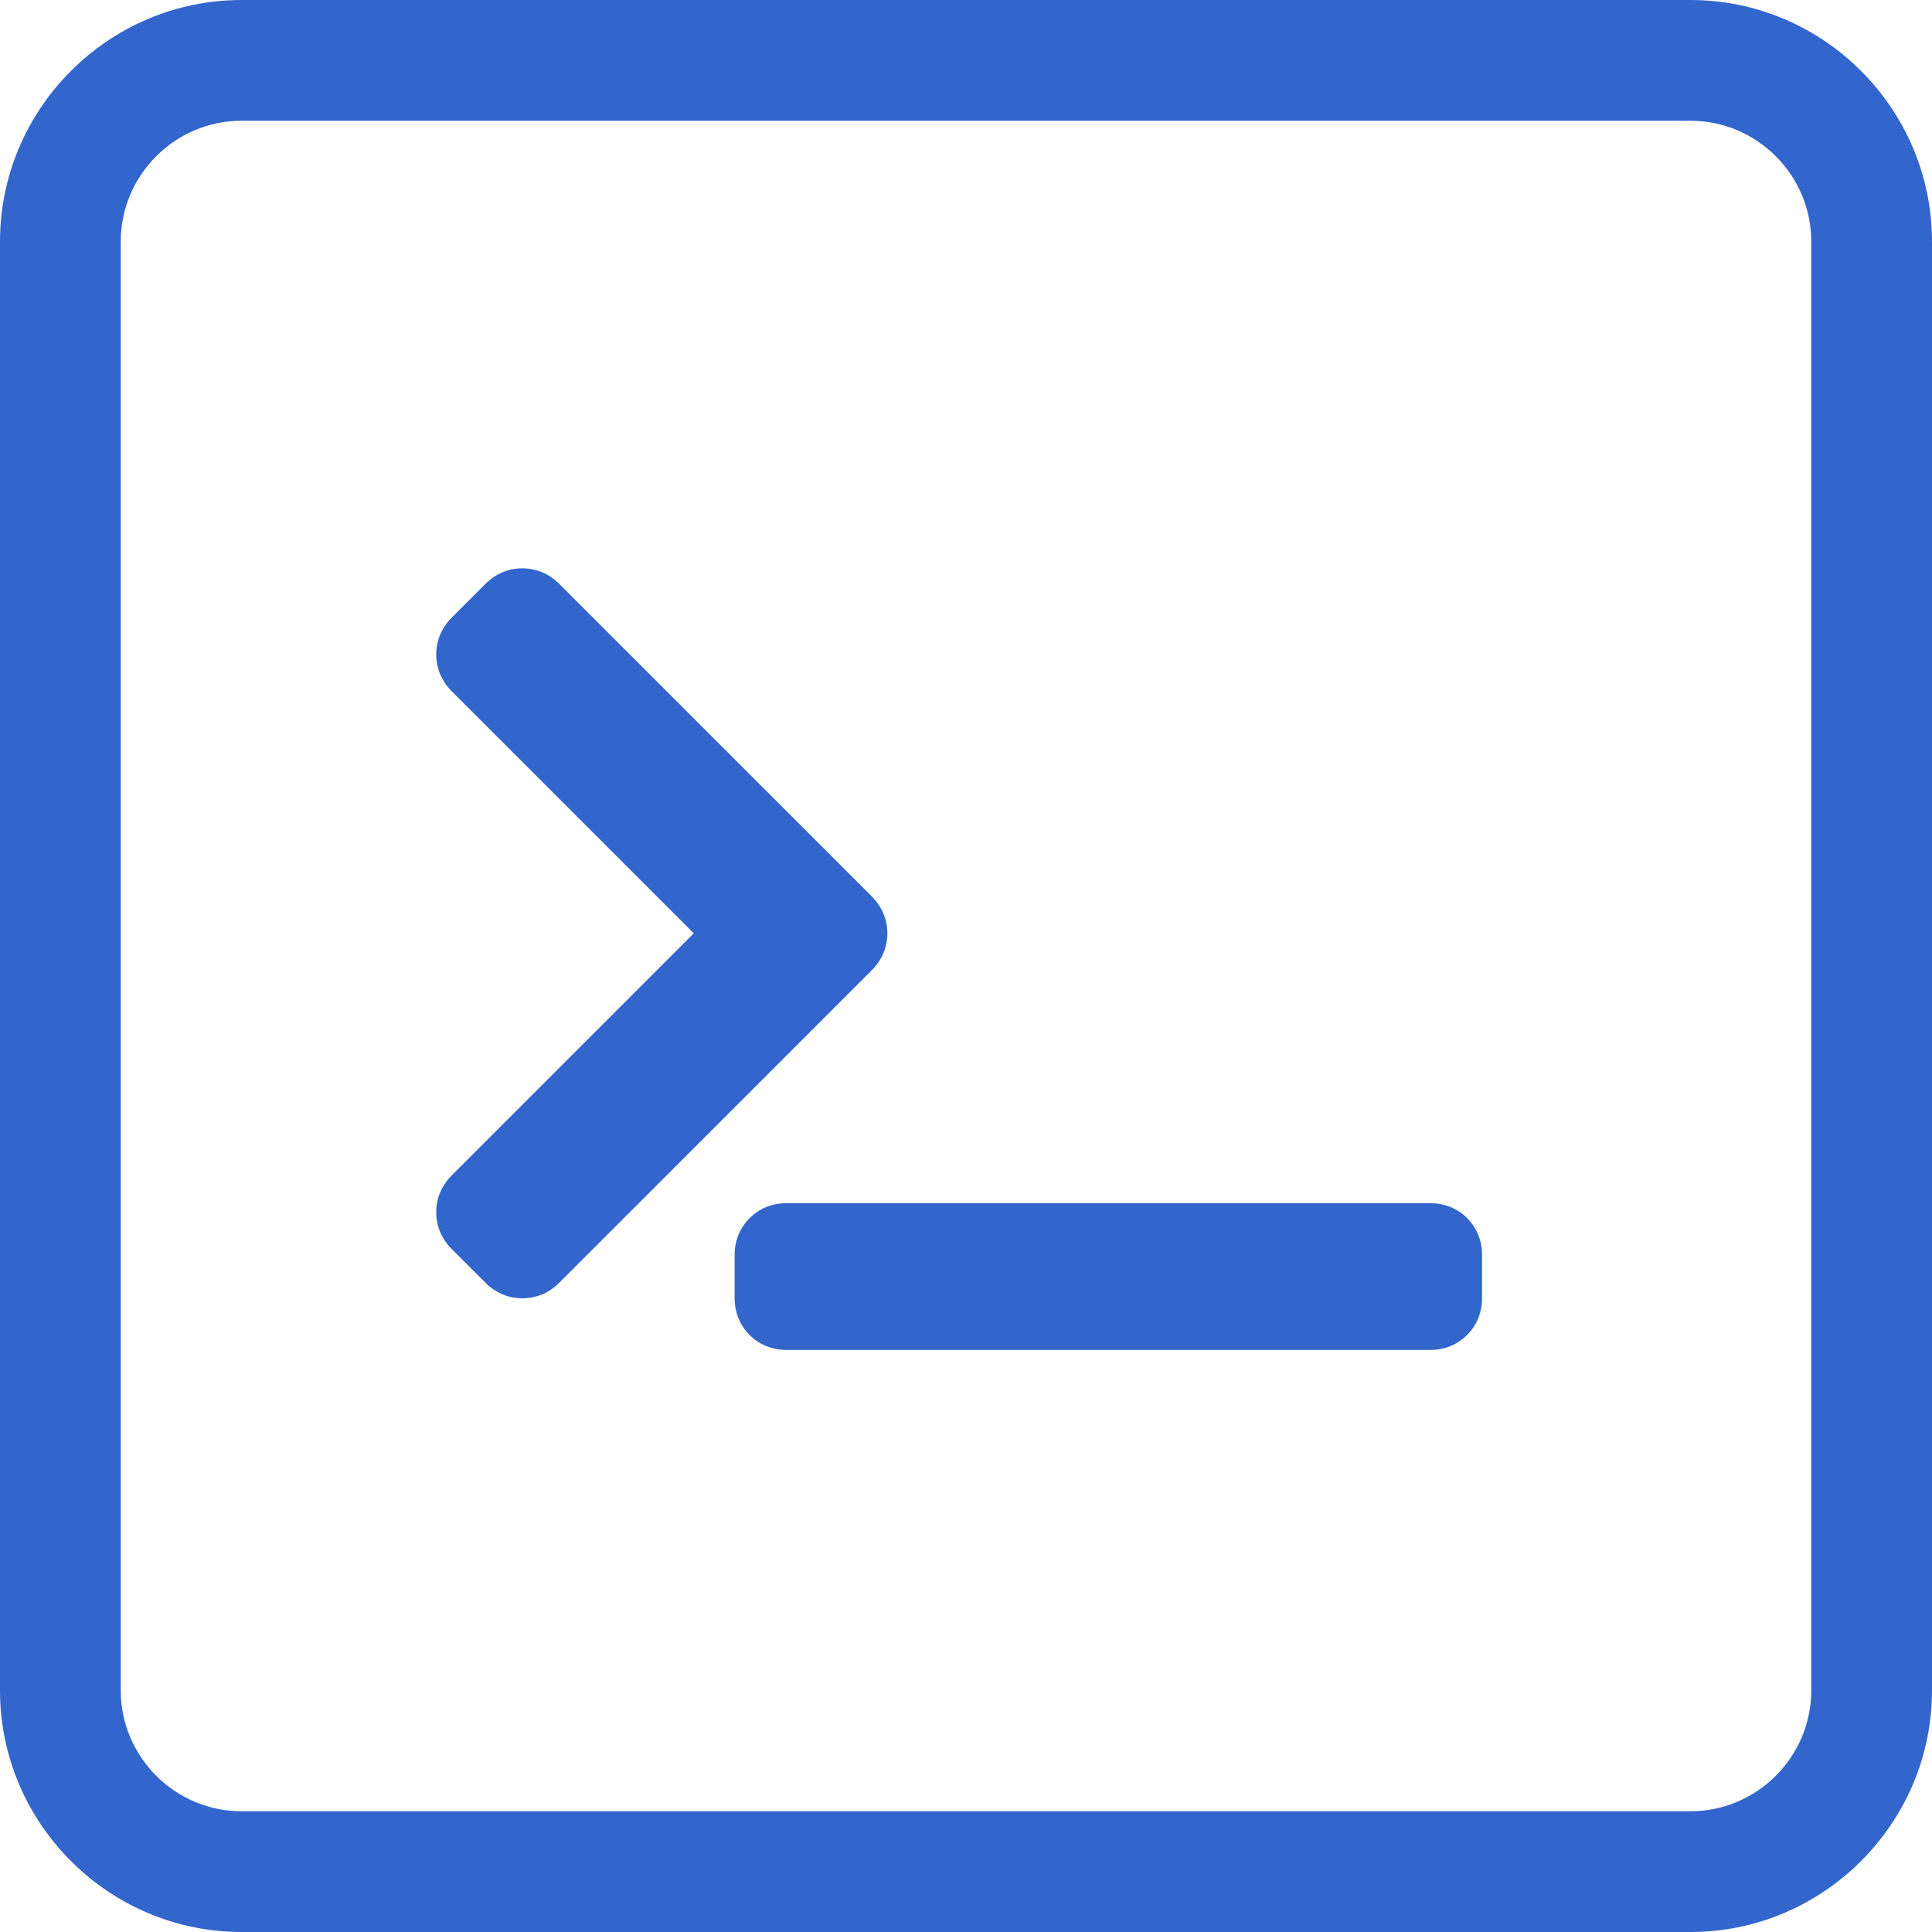 <?xml version="1.0" encoding="UTF-8" standalone="no"?>
<svg
   xml:space="preserve"
   enable-background="new 0 0 32 32"
   viewBox="0 0 32 32"
   y="0px"
   x="0px"
   id="Calque_1"
   version="1.1"
   sodipodi:docname="custom-commands.svg"
   inkscape:version="1.1 (c4e8f9ed74, 2021-05-24)"
   xmlns:inkscape="http://www.inkscape.org/namespaces/inkscape"
   xmlns:sodipodi="http://sodipodi.sourceforge.net/DTD/sodipodi-0.dtd"
   xmlns="http://www.w3.org/2000/svg"
   xmlns:svg="http://www.w3.org/2000/svg"
   xmlns:rdf="http://www.w3.org/1999/02/22-rdf-syntax-ns#"
   xmlns:cc="http://creativecommons.org/ns#"
   xmlns:dc="http://purl.org/dc/elements/1.1/"><sodipodi:namedview
   id="namedview8"
   pagecolor="#505050"
   bordercolor="#eeeeee"
   borderopacity="1"
   inkscape:pageshadow="0"
   inkscape:pageopacity="0"
   inkscape:pagecheckerboard="0"
   showgrid="false"
   inkscape:zoom="25.34375"
   inkscape:cx="15.980271"
   inkscape:cy="16"
   inkscape:window-width="1720"
   inkscape:window-height="1382"
   inkscape:window-x="0"
   inkscape:window-y="32"
   inkscape:window-maximized="0"
   inkscape:current-layer="Calque_1" /><defs
   id="defs13" />
<g
   id="g8">
	
	<path
   id="path6"
   d="M28,32H4c-2.2,0-4-1.8-4-4V4c0-2.2,1.8-4,4-4h24c2.2,0,4,1.8,4,4   v24C32,30.2,30.2,32,28,32z M30,4c0-1.1-0.9-2-2-2H4C2.9,2,2,2.9,2,4v24c0,1.1,0.9,2,2,2h24c1.1,0,2-0.9,2-2V4z"
   fill="#3366CC"
   clip-rule="evenodd"
   fill-rule="evenodd" />
</g>
<g
   id="g856"
   style="fill:#3366cc;fill-opacity:1"
   transform="matrix(0.033,0,0,0.033,7.225,7.225)"><g
     id="g854"
     style="fill:#3366cc;fill-opacity:1"><path
       inkscape:connector-curvature="0"
       id="path850"
       d="m 226.434,249.503 c 0,-6.995 -2.705,-13.403 -7.846,-18.556 L 61.8,74.165 c -5.128,-5.141 -11.554,-7.852 -18.568,-7.852 -7.026,0 -13.452,2.717 -18.556,7.846 l -16.83,16.83 c -5.129,5.135 -7.84,11.549 -7.84,18.538 0,7.026 2.717,13.452 7.846,18.556 L 129.267,249.503 7.84,370.936 C 2.711,376.071 0,382.491 0,389.486 c 0,7.02 2.717,13.439 7.846,18.544 l 16.775,16.774 c 5.116,5.165 11.555,7.895 18.611,7.895 7.044,0 13.47,-2.723 18.556,-7.846 l 156.813,-156.8 c 5.128,-5.14 7.833,-11.549 7.833,-18.55 z"
       style="fill:#3366cc;fill-opacity:1" /><path
       inkscape:connector-curvature="0"
       id="path852"
       d="m 498.866,384.951 h -323.02 c -7.203,0 -13.611,2.583 -18.581,7.528 -4.896,4.92 -7.484,11.327 -7.484,18.531 v 21.536 c 0,7.252 2.607,13.672 7.491,18.543 4.915,4.927 11.34,7.528 18.574,7.528 h 323.02 c 7.239,0 13.659,-2.607 18.531,-7.497 4.927,-4.908 7.533,-11.334 7.533,-18.58 v -21.537 c 0,-7.209 -2.589,-13.616 -7.54,-18.592 -4.913,-4.877 -11.321,-7.46 -18.524,-7.46 z"
       style="fill:#3366cc;fill-opacity:1" /></g></g></svg>
